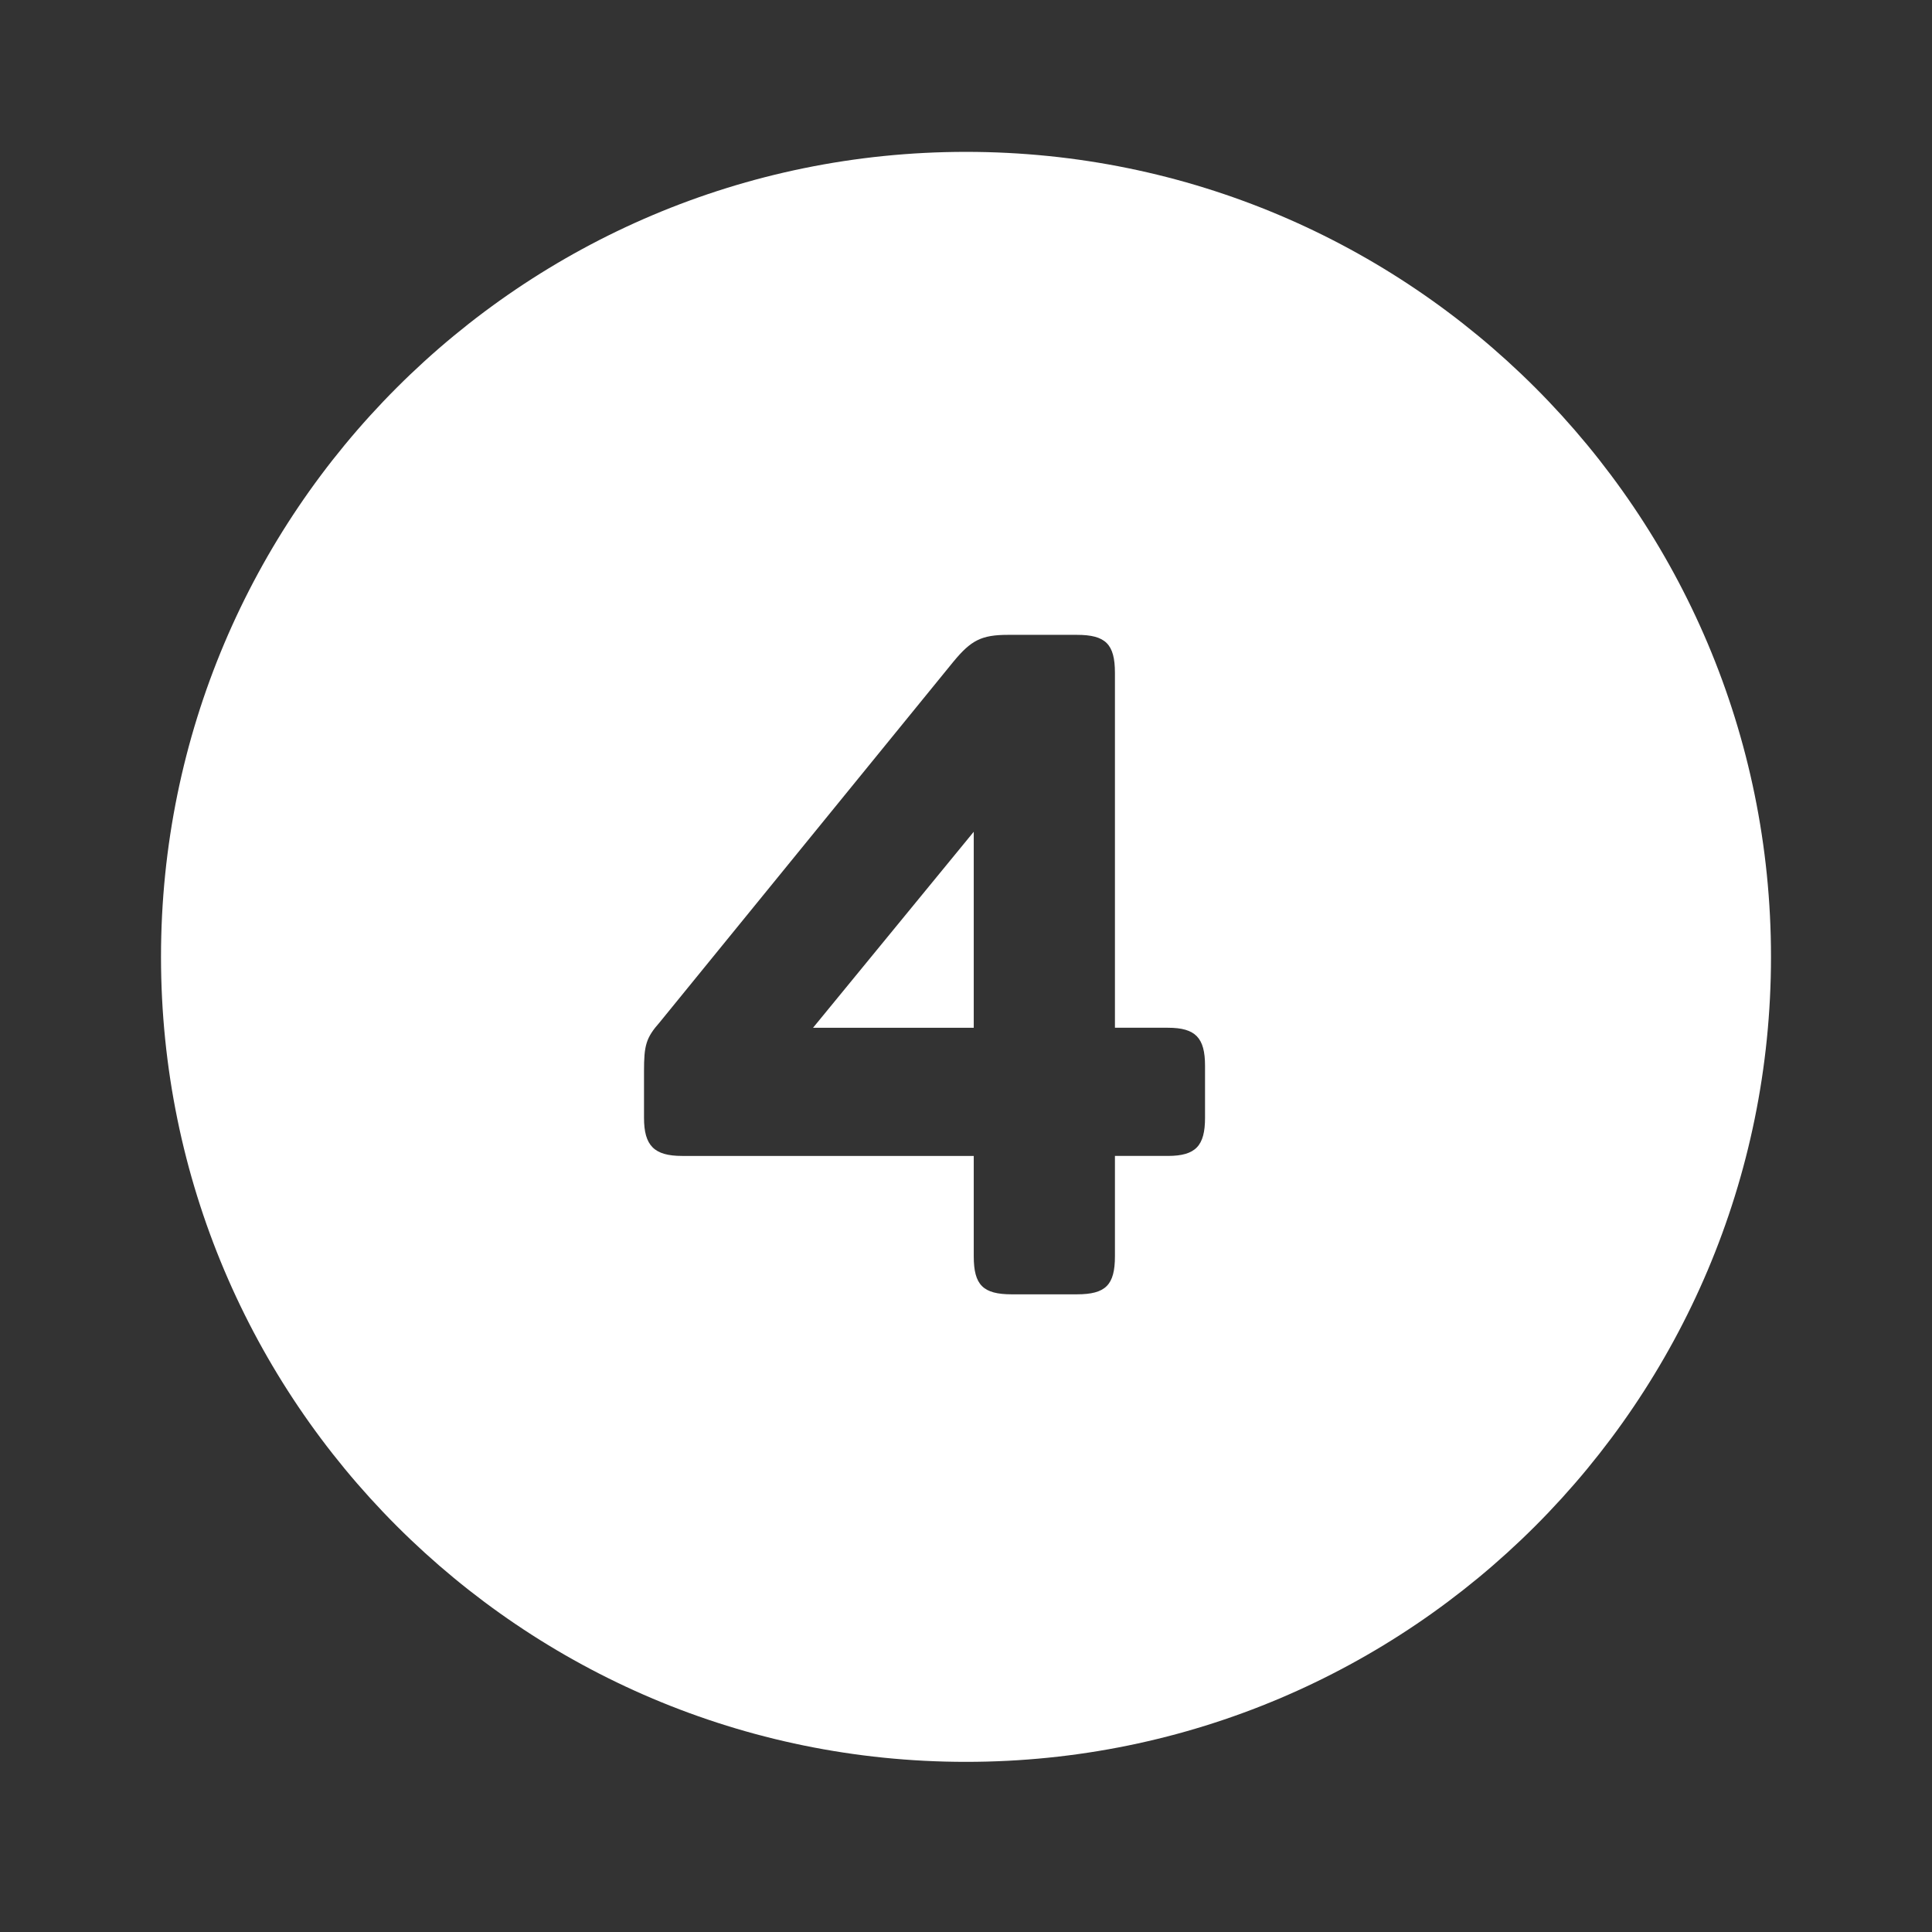 <svg fill="none" height="104" viewBox="0 0 104 104" width="104" xmlns="http://www.w3.org/2000/svg"><rect x="0" y="0" width="104" height="104" fill="#333333" stroke="none"/><path clip-rule="evenodd" d="m52 94.841c23.932 0 43.333-19.401 43.333-43.333 0-23.932-19.401-43.333-43.333-43.333-23.932 0-43.333 19.401-43.333 43.333 0 23.932 19.401 43.333 43.333 43.333zm5.967-25.167h-3.5c-1.55 0-2.05-.5-2.05-2.05v-5.4h-15.7c-1.5 0-2.05-.55-2.05-2.05v-2.5c0-1.4.1-1.8.85-2.65l15.8-19.4c.95-1.15 1.5-1.45 2.95-1.45h3.7c1.55 0 2.05.5 2.05 2.05v19.1h2.85c1.5 0 2 .55 2 2.05v2.8c0 1.5-.5 2.05-2 2.05h-2.85v5.4c0 1.55-.5 2.05-2.05 2.05zm-5.55-24.9-8.65 10.55h8.65z" fill="#fff" fill-rule="evenodd"/></svg>